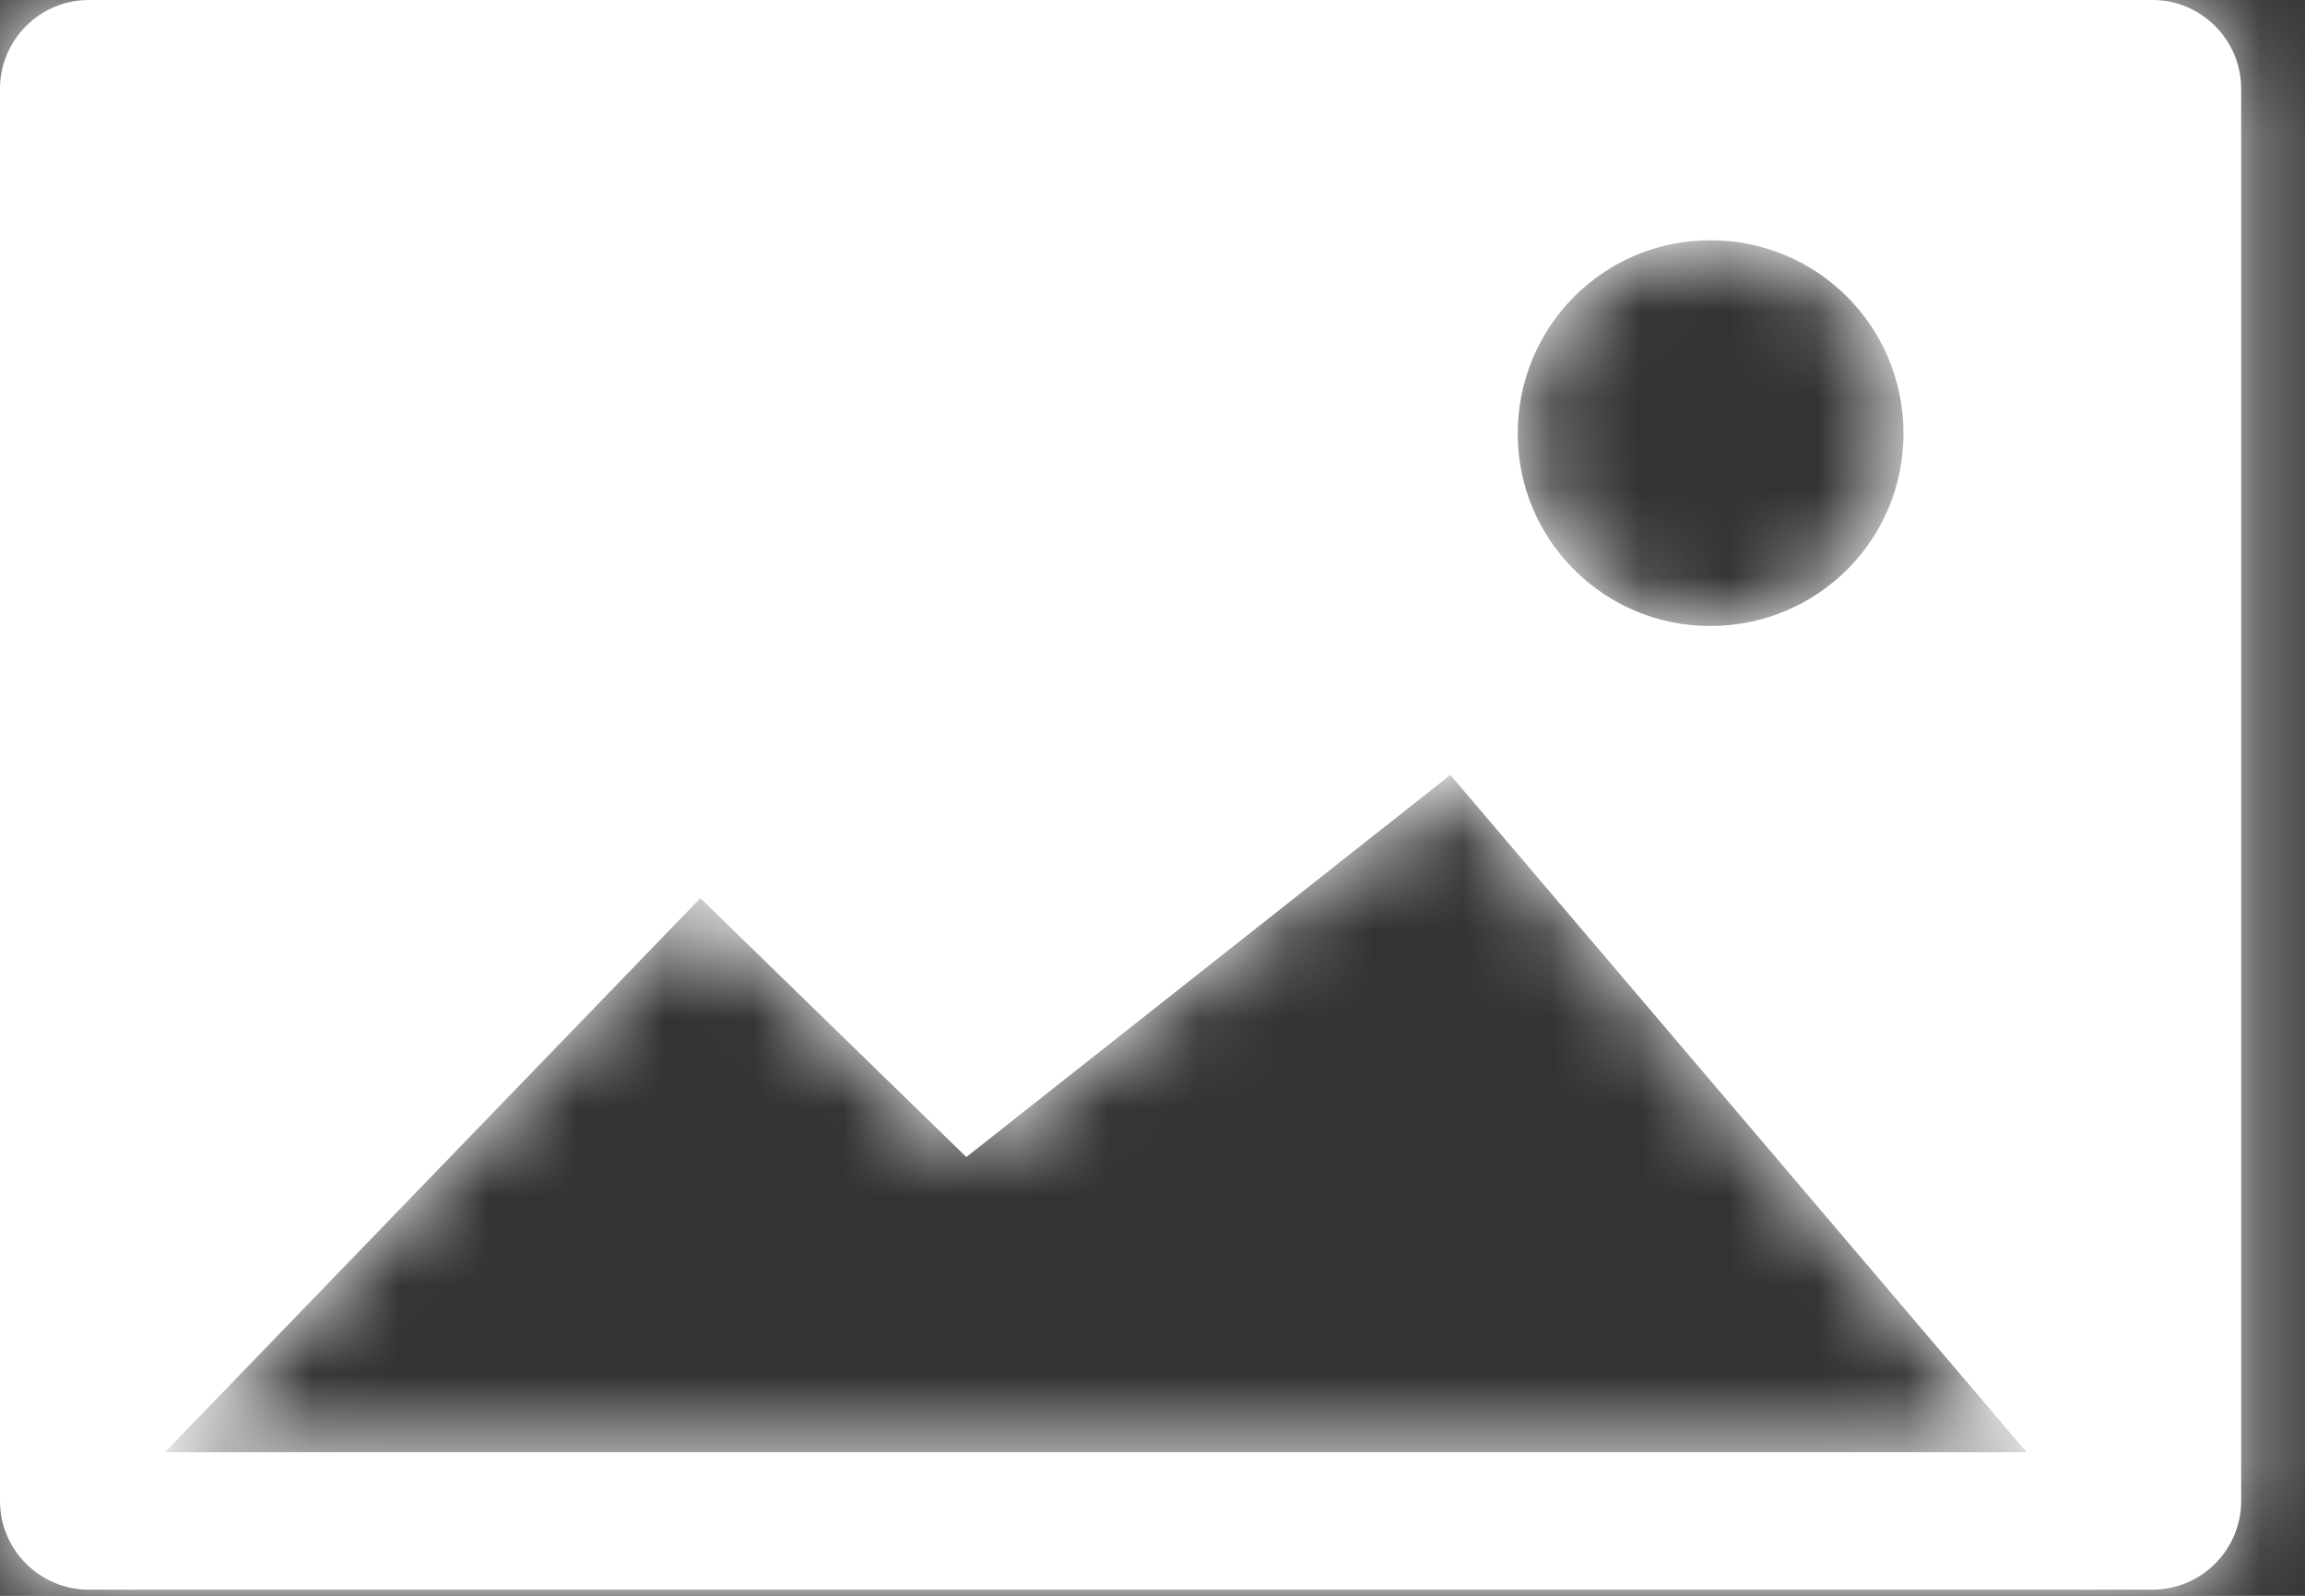 
<svg width="26px" height="18px" viewBox="0 0 26 18" version="1.1" xmlns="http://www.w3.org/2000/svg" xmlns:xlink="http://www.w3.org/1999/xlink">
    <rect x="0" y="0" width="26" height="18" fill="#333333" stroke="none"/>
    <defs>
        <path d="M19.291,7.061 C18.091,7.061 17.12,6.091 17.12,4.891 C17.12,3.681 18.091,2.71 19.291,2.71 C20.5,2.71 21.471,3.681 21.471,4.891 C21.471,6.091 20.5,7.061 19.291,7.061 Z M1.86,16.381 L7.9,10.131 L10.9,13.051 L16.36,8.741 L22.86,16.381 L1.86,16.381 Z M24.28,0 L1,0 C0.45,0 0,0.451 0,1 L0,16.931 C0,17.481 0.45,17.931 1,17.931 L24.28,17.931 C24.83,17.931 25.28,17.481 25.28,16.931 L25.28,1 C25.28,0.451 24.83,0 24.28,0 Z" id="path-1"></path>
    </defs>
    <g id="Icons" stroke="none" stroke-width="1" fill="none" fill-rule="evenodd">
        <g id="Icons-/-Images" transform="translate(-12, -16)">
            <g id="tints-/-dunkelgrau" transform="translate(12, 16)">
                <mask id="mask-2" fill="white">
                    <use xlink:href="#path-1"></use>
                </mask>
                <use id="Mask" fill="#FFFFFF" xlink:href="#path-1"></use>
                <g id="Color-/-Dunkel" mask="url(#mask-2)" fill="#FFF">
                    <g transform="translate(-12, -16)" id="Rectangle">
                        <rect x="0" y="0" width="50" height="50"></rect>
                    </g>
                </g>
            </g>
        </g>
    </g>
</svg>
